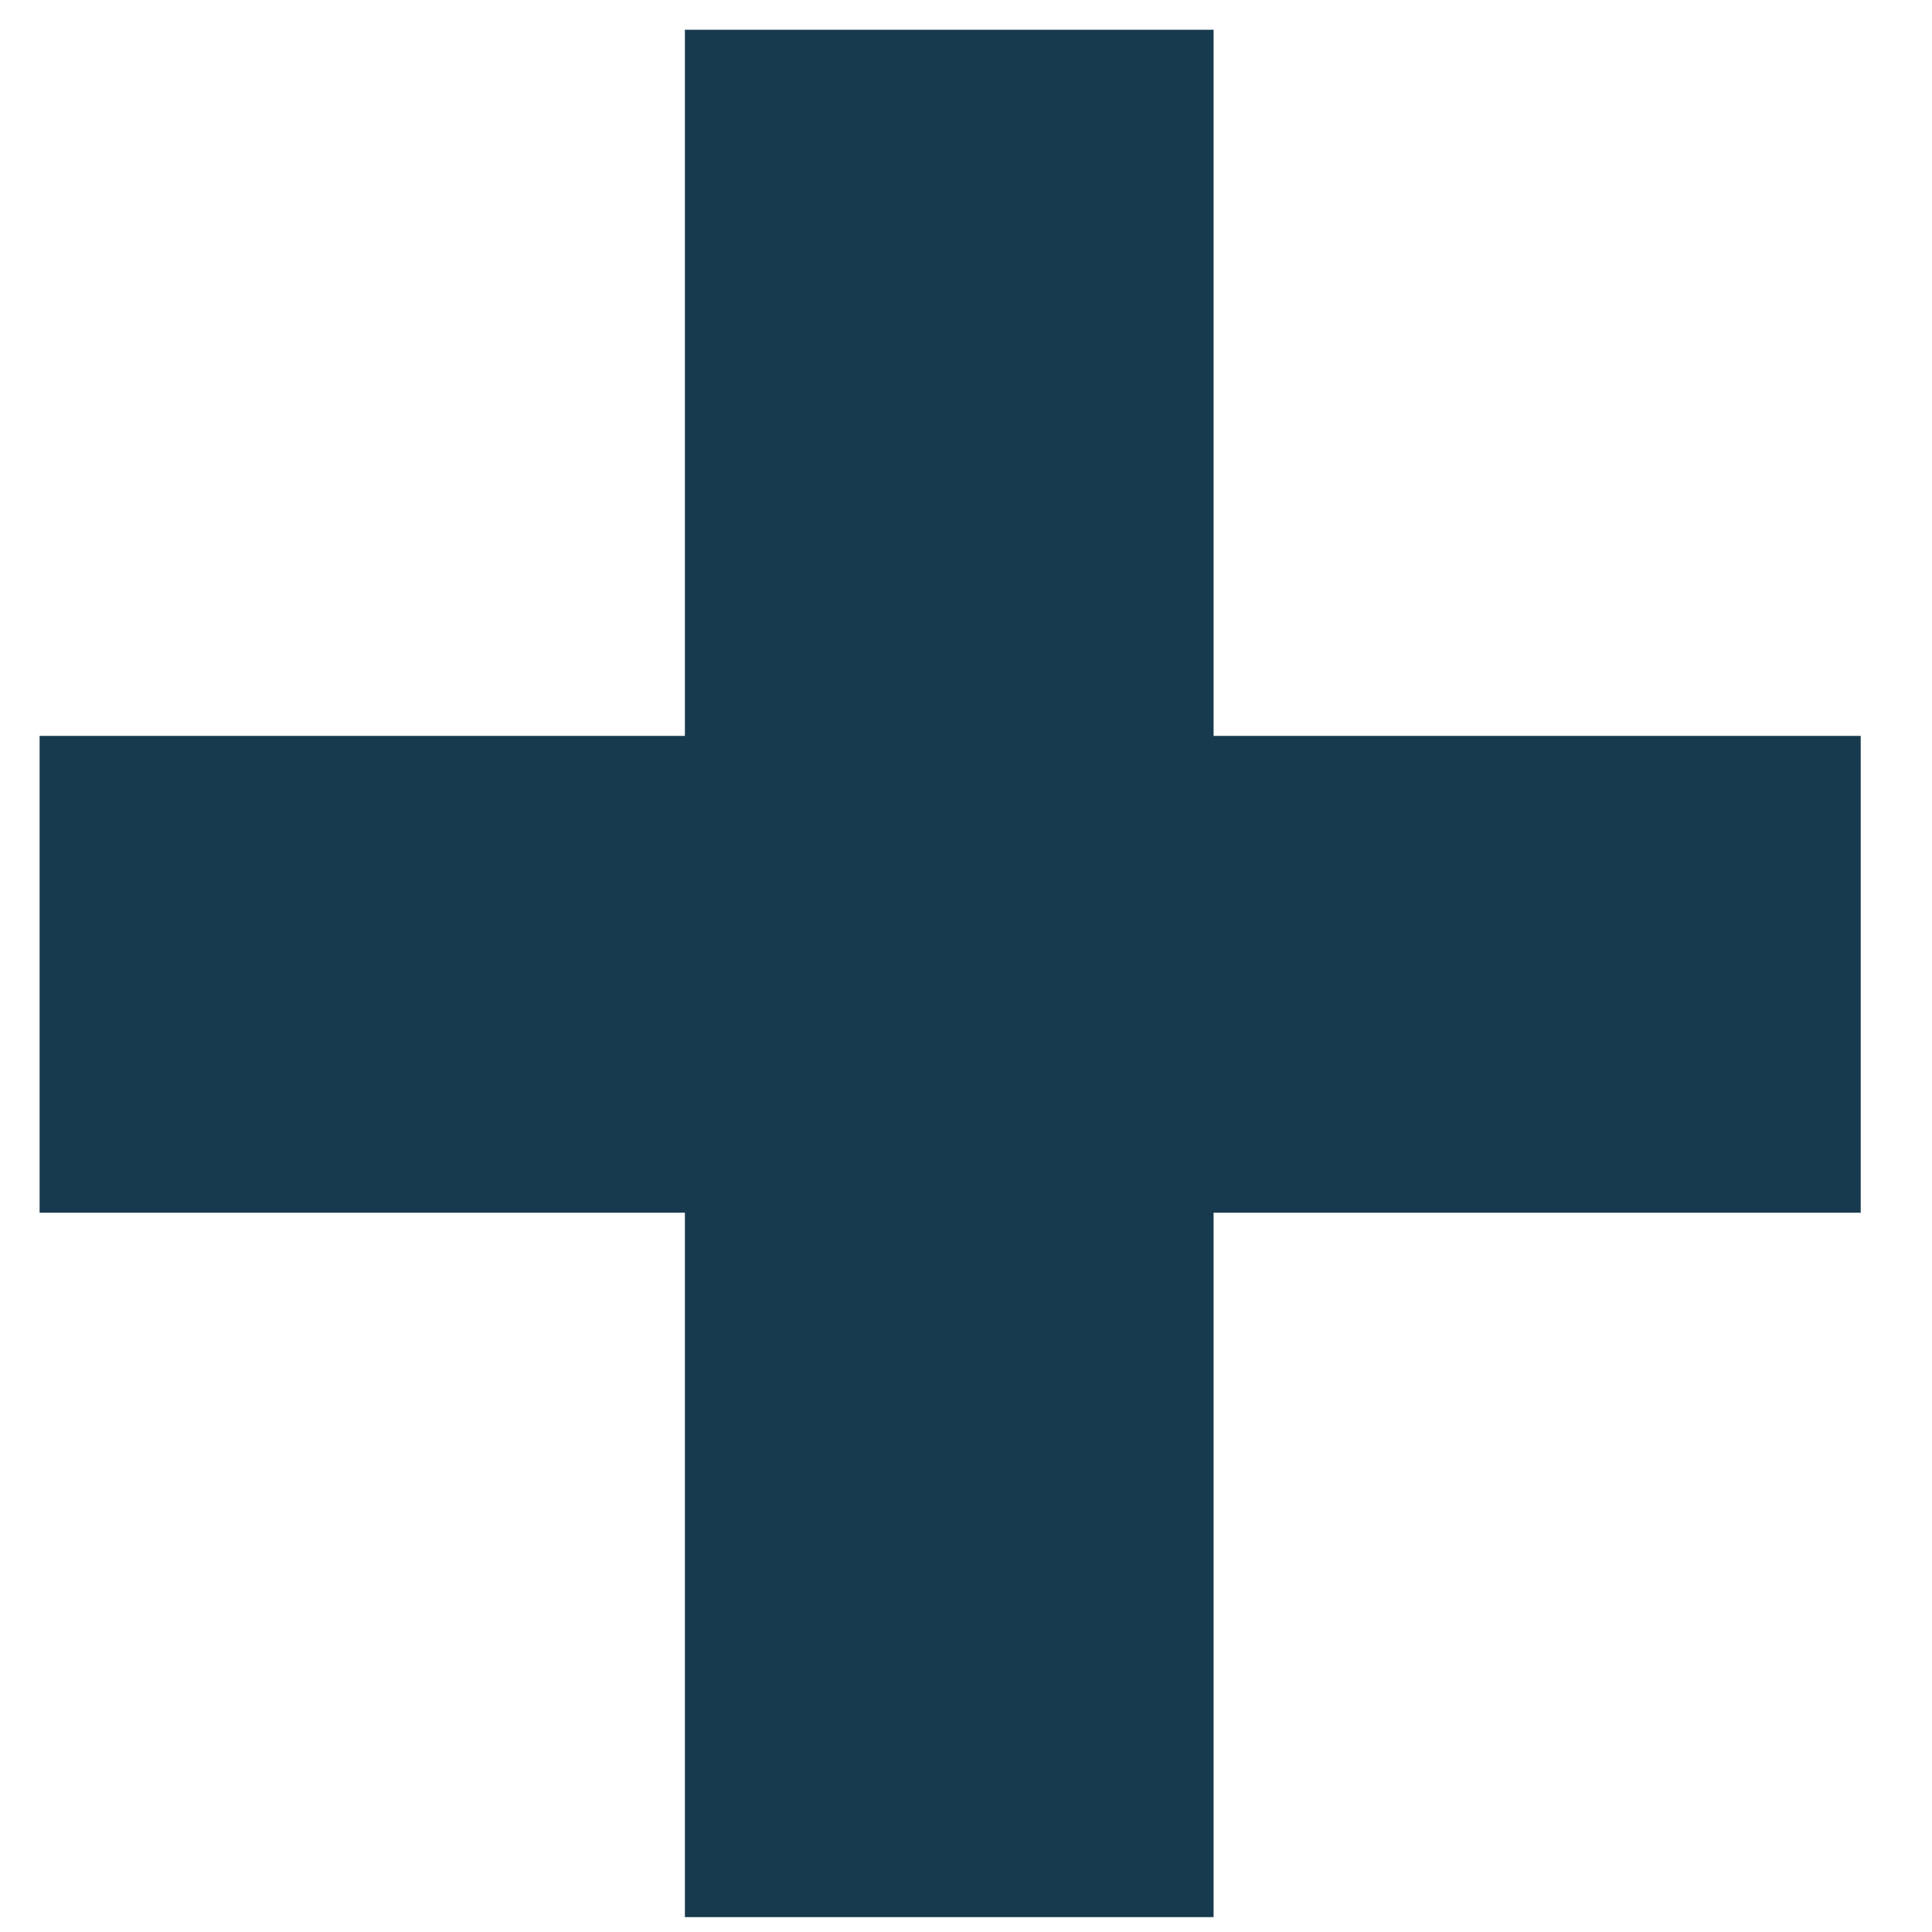 <svg width="20" height="20" viewBox="0 0 20 20" fill="none" xmlns="http://www.w3.org/2000/svg">
<path d="M7.09 19.846V12.554H0.41V7.618H7.09V0.308H12.563V7.618H19.262V12.554H12.563V19.846H7.09Z" fill="#183A4E"/>
</svg>

